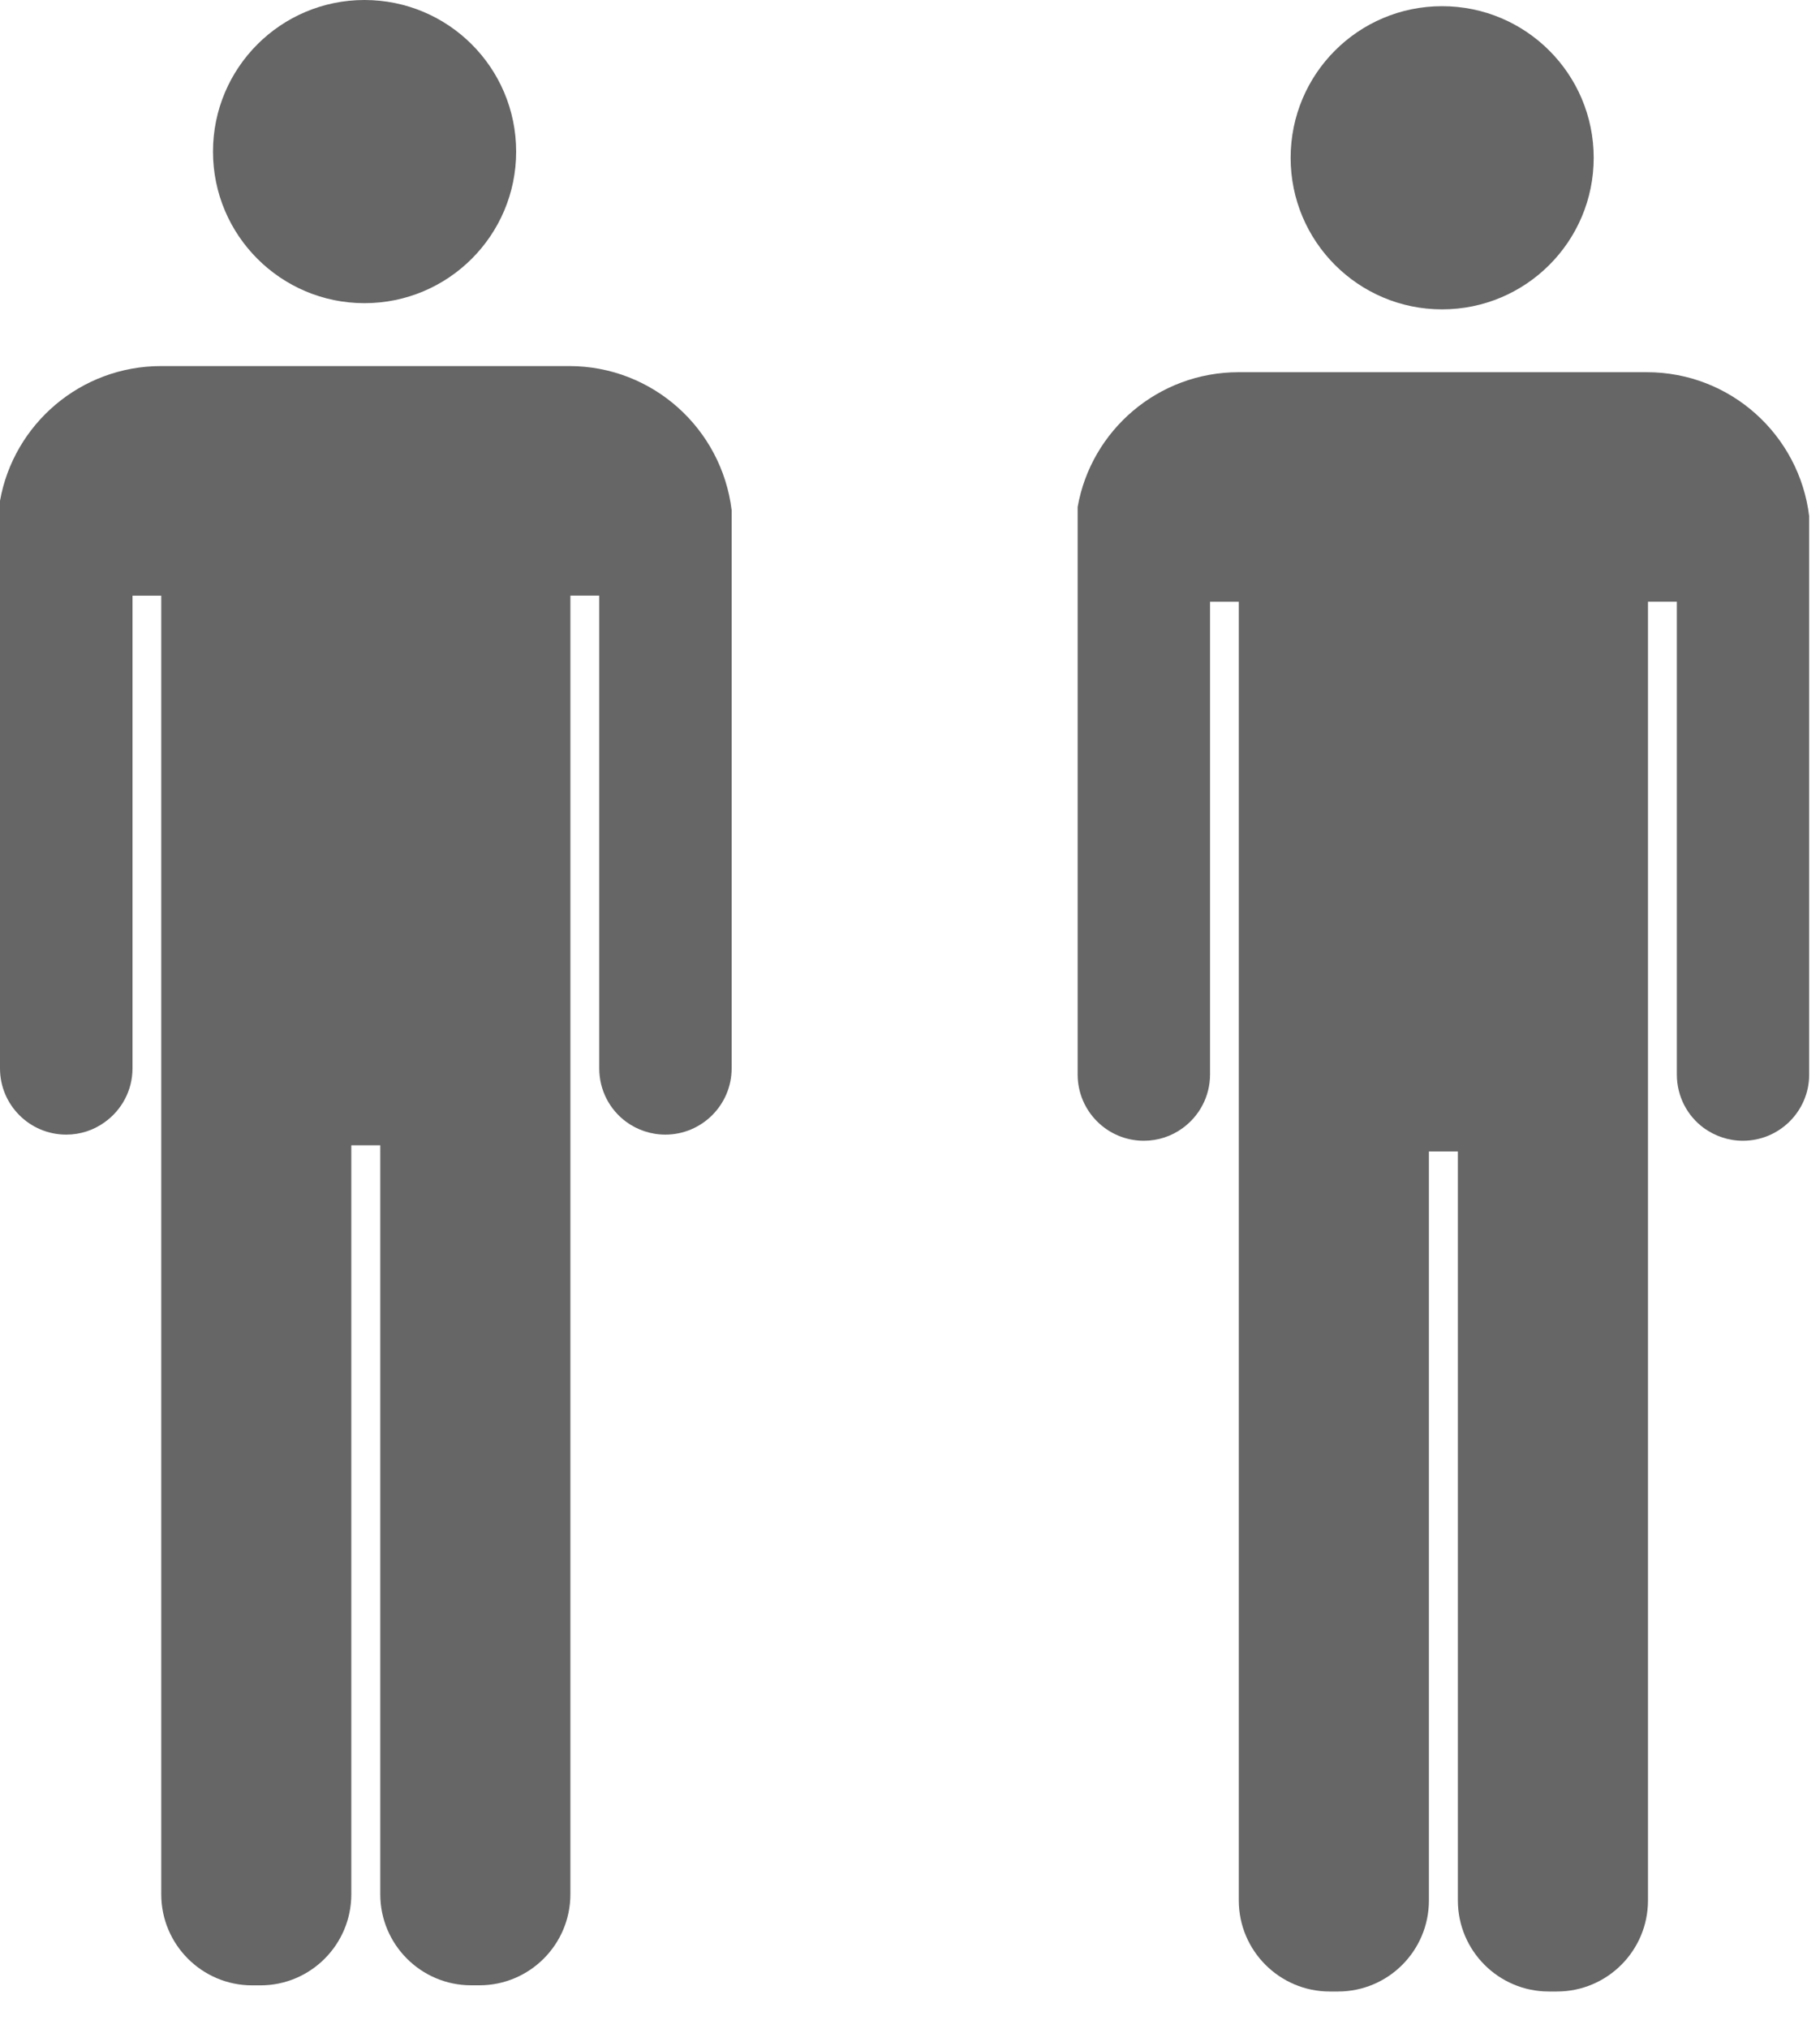 <?xml version="1.0" encoding="utf-8"?>
<!-- Generator: Adobe Illustrator 16.0.4, SVG Export Plug-In . SVG Version: 6.00 Build 0)  -->
<!DOCTYPE svg PUBLIC "-//W3C//DTD SVG 1.1//EN" "http://www.w3.org/Graphics/SVG/1.1/DTD/svg11.dtd">
<svg version="1.1" id="Ebene_1" xmlns="http://www.w3.org/2000/svg" xmlns:xlink="http://www.w3.org/1999/xlink" x="0px" y="0px"
	 width="35px" height="39px" viewBox="0 0 35 39" enable-background="new 0 0 35 39" xml:space="preserve">
<g>
	<path fill="#666666" d="M7.009,0c1.613,0,2.917,1.304,2.917,2.915c0,1.608-1.305,2.913-2.917,2.913
		c-1.608,0-2.913-1.305-2.913-2.913C4.096,1.304,5.4,0,7.009,0"/>
	<path fill="#666666" d="M10.946,7.037H3.098c-1.549,0-2.836,1.118-3.098,2.59v9.107v0.002v0.437v1.365
		c0,0.703,0.57,1.273,1.274,1.273c0.275,0,0.532-0.088,0.741-0.24c0.322-0.23,0.533-0.607,0.533-1.033v-0.271v-8.816h0.553v9.912
		v0.398v0.254v0.328v14.072c0,0.965,0.784,1.75,1.748,1.75h0.159c0.966,0,1.748-0.785,1.748-1.75V22.016h0.557v14.398
		c0,0.965,0.783,1.75,1.748,1.75h0.158c0.967,0,1.75-0.785,1.75-1.75V22.342v-0.326V21.76v-0.398v-9.912h0.555v7.286v1.532v0.27
		c0,0.422,0.203,0.797,0.521,1.029c0.209,0.152,0.469,0.244,0.75,0.244c0.701,0,1.275-0.57,1.275-1.273v-0.27v-1.273v-0.259V9.806
		C13.879,8.247,12.557,7.037,10.946,7.037"/>
</g>
<g>
	<path fill="#666666" d="M27.732,0.119c1.611,0,2.916,1.304,2.916,2.915c0,1.608-1.305,2.913-2.916,2.913
		c-1.609,0-2.912-1.305-2.912-2.913C24.82,1.422,26.123,0.119,27.732,0.119"/>
	<path fill="#666666" d="M31.67,7.155h-7.85c-1.549,0-2.836,1.118-3.096,2.59v9.107v0.002v0.437v1.365
		c0,0.703,0.57,1.273,1.273,1.273c0.275,0,0.533-0.088,0.742-0.24c0.32-0.23,0.531-0.607,0.531-1.033v-0.271v-8.817h0.553v9.913
		v0.398v0.254v0.328v14.072c0,0.965,0.785,1.75,1.748,1.75h0.16c0.967,0,1.748-0.785,1.748-1.75V22.135h0.557v14.398
		c0,0.965,0.783,1.75,1.748,1.75h0.158c0.967,0,1.75-0.785,1.75-1.75V22.461v-0.326v-0.256V21.48v-9.913h0.555v7.286v1.533v0.27
		c0,0.422,0.203,0.797,0.52,1.029c0.211,0.152,0.471,0.244,0.75,0.244c0.703,0,1.275-0.57,1.275-1.273v-0.27v-1.273v-0.259V9.925
		C34.604,8.366,33.281,7.155,31.67,7.155"/>
</g>
</svg>
